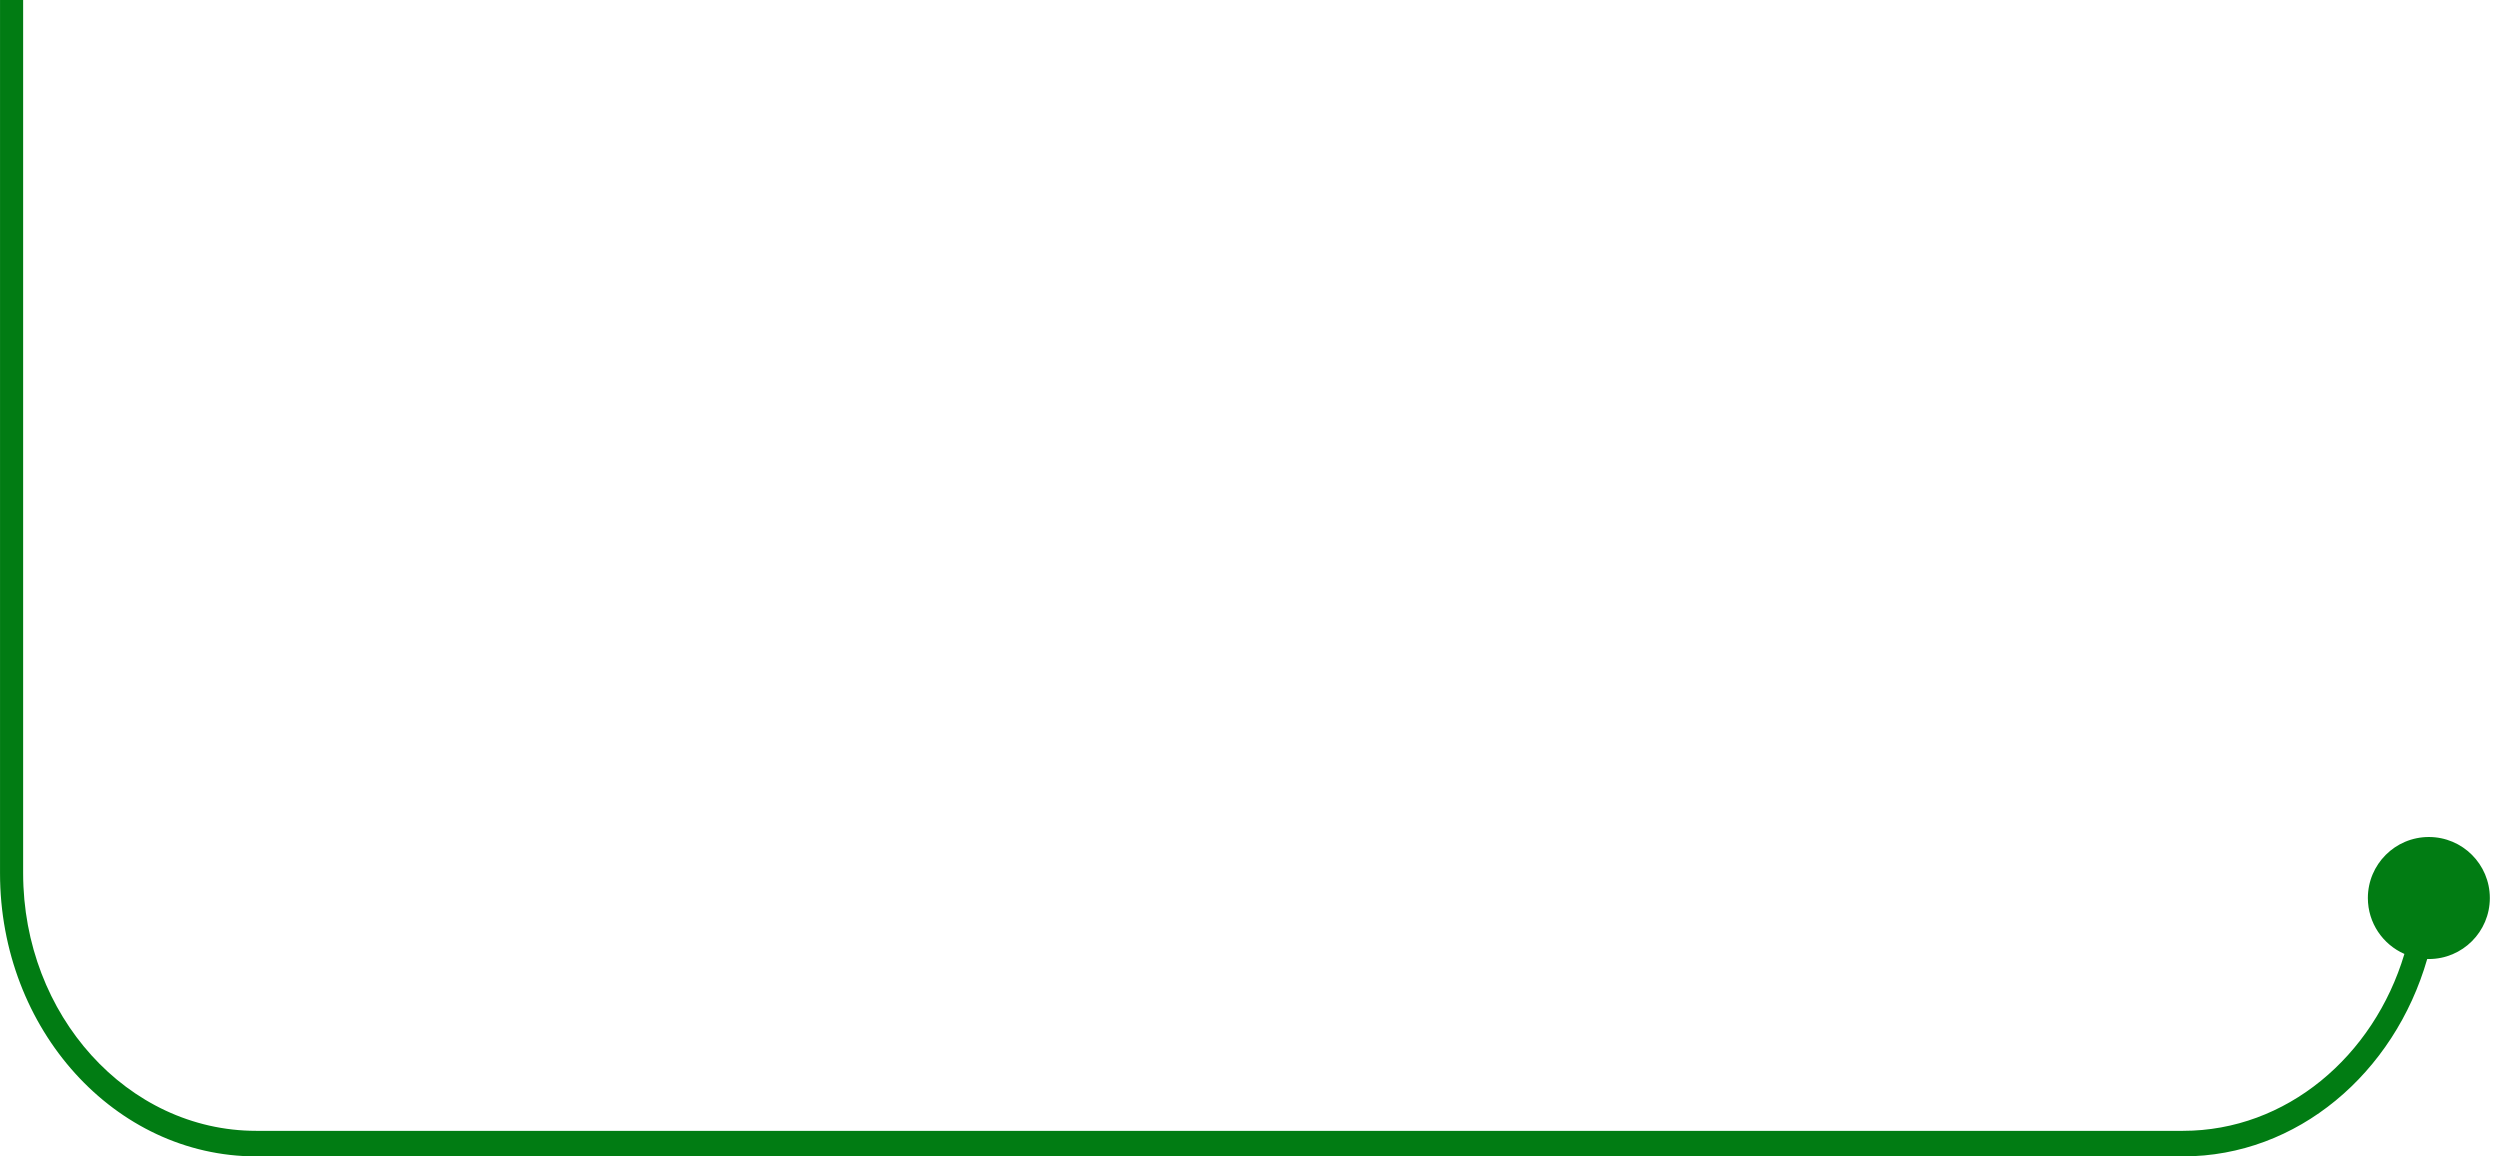 <?xml version="1.0" encoding="UTF-8"?> <svg xmlns="http://www.w3.org/2000/svg" width="227" height="105" viewBox="0 0 227 105" fill="none"><path fill-rule="evenodd" clip-rule="evenodd" d="M0.002 0V79.293C0.002 93.468 10.435 105 23.259 105H198.224C208.594 105 217.401 97.459 220.391 87.078L220.417 87.079L220.458 87.079L220.503 87.08L220.54 87.08C223.597 87.08 226.077 84.599 226.077 81.54C226.077 78.481 223.597 76 220.54 76C217.482 76 215.002 78.481 215.002 81.54C215.002 83.809 216.367 85.761 218.32 86.617C215.533 95.936 207.578 102.68 198.224 102.68H23.259C11.592 102.68 2.101 92.188 2.101 79.293V0H0.002Z" fill="#017C13"></path></svg> 